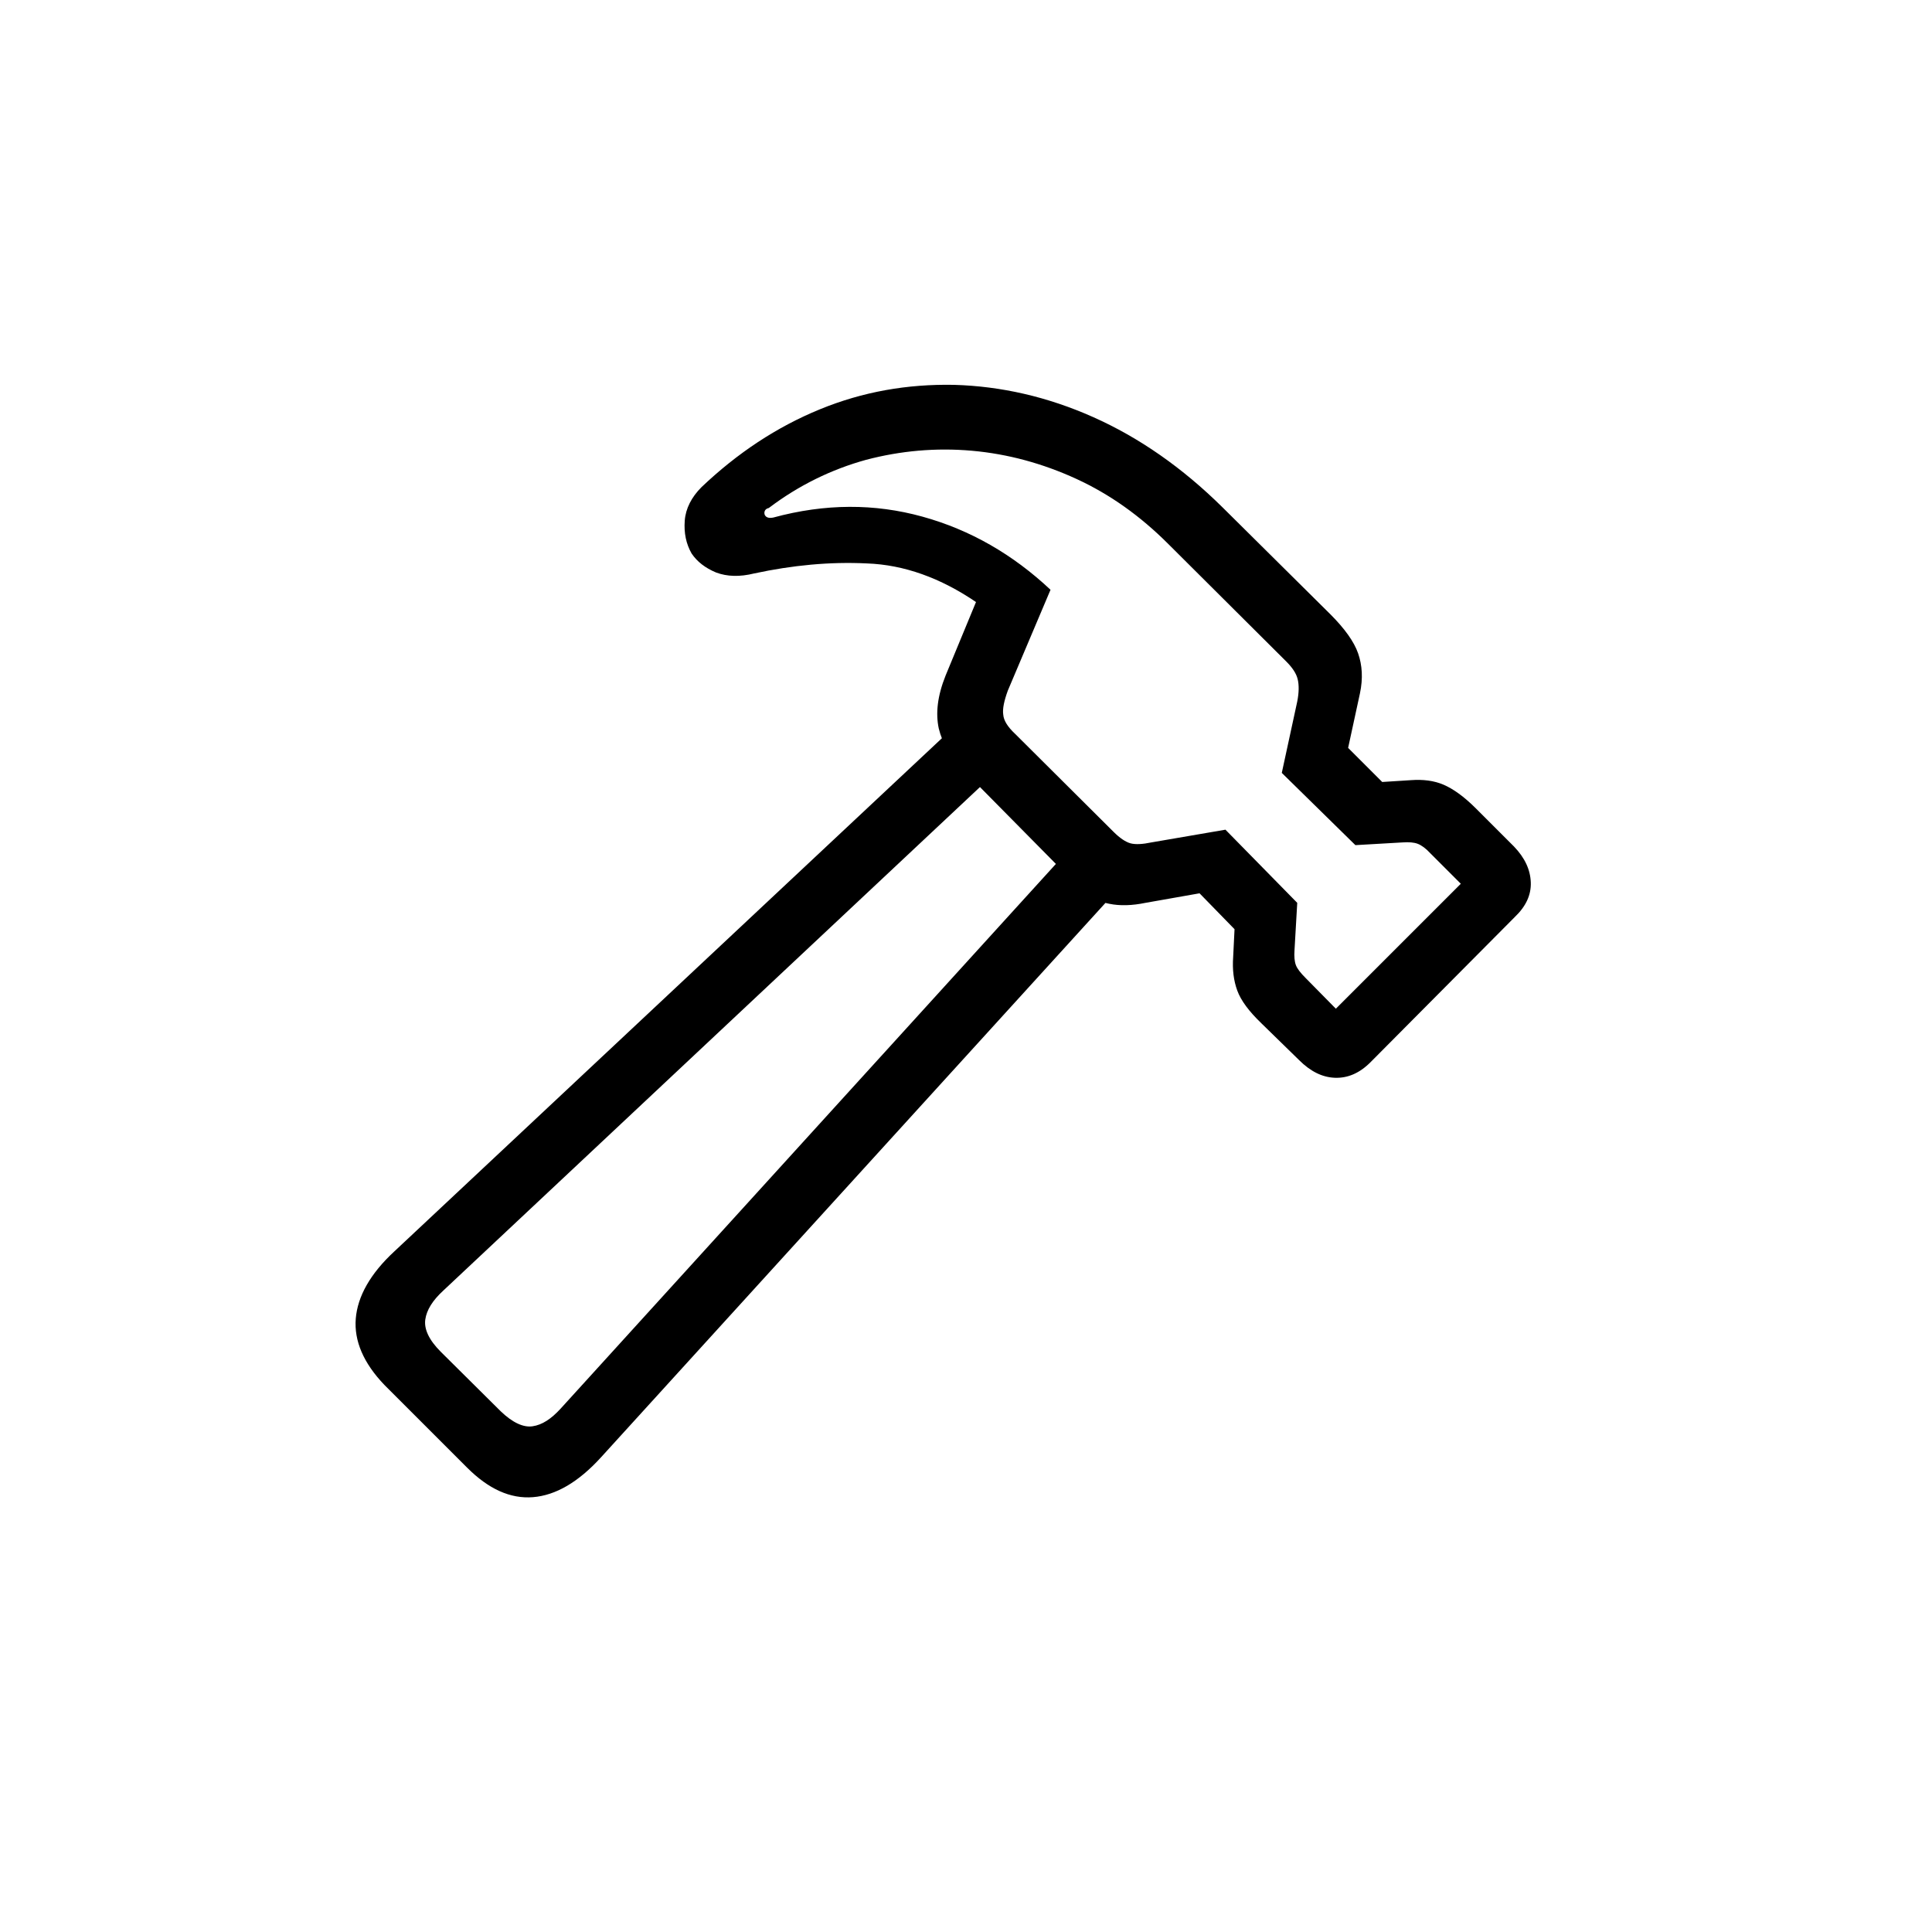 <?xml version="1.0" encoding="utf-8"?>
<!-- Generator: Adobe Illustrator 28.0.0, SVG Export Plug-In . SVG Version: 6.00 Build 0)  -->
<svg version="1.1" id="Layer_1" xmlns="http://www.w3.org/2000/svg" xmlns:xlink="http://www.w3.org/1999/xlink" x="0px" y="0px"
	 viewBox="0 0 425.2 425.2" style="enable-background:new 0 0 425.2 425.2;" xml:space="preserve">
<path d="M78.3,290.2c0.4-4.9,3.2-9.9,8.5-14.8l125.8-117.9l9.7,9.5L97.6,284c-2.4,2.2-3.7,4.3-4,6.4c-0.3,2.1,0.8,4.5,3.4,7.1
	l13.2,13.1c2.6,2.5,5,3.6,7,3.3c2.1-0.3,4.1-1.6,6.2-3.9l115.2-126.7l9.8,9.8L132.3,320.7c-5,5.5-10,8.4-15,8.8
	c-5,0.4-9.8-1.8-14.5-6.5l-18.2-18.2C80,300,77.9,295.1,78.3,290.2z M180.4,90.1c9.5-3.9,19.3-5.6,29.6-5.4
	c10.3,0.3,20.5,2.6,30.6,7.1c10.1,4.5,19.6,11.1,28.5,19.9l23.7,23.5c3.1,3.1,5.2,6,6.1,8.6c0.9,2.6,1.1,5.5,0.4,8.8l-2.6,12
	l7.5,7.5l6.3-0.4c2.7-0.2,5.1,0.1,7.2,1c2.1,0.9,4.5,2.6,7.1,5.2l8.4,8.4c2.4,2.5,3.6,5.1,3.7,7.9c0.1,2.8-1.1,5.3-3.5,7.6l-31.8,32
	c-2.4,2.4-5,3.5-7.8,3.4s-5.4-1.4-7.9-3.9l-8.3-8.1c-2.7-2.6-4.5-5-5.3-7.2c-0.8-2.2-1.1-4.6-0.9-7.4l0.3-6.1l-7.7-7.9l-11.9,2.1
	c-2.9,0.6-5.6,0.7-8,0.2c-2.4-0.4-4.9-1.9-7.4-4.4L212,169.5c-2.8-2.8-4.6-5.9-5.4-9.2c-0.7-3.3-0.3-7.1,1.5-11.6l6.7-16.2
	c-7.8-5.3-15.8-8.2-24-8.5c-8.2-0.4-16.4,0.4-24.8,2.2c-3.2,0.8-6,0.7-8.4-0.2c-2.4-1-4.2-2.4-5.4-4.2c-1.2-2.1-1.7-4.5-1.5-7.2
	c0.2-2.7,1.5-5.2,3.7-7.4C162.3,99.7,170.9,94,180.4,90.1z M168.3,113.3c0.3,0.6,0.9,0.8,1.9,0.6c11.4-3.1,22.3-3.1,32.8-0.2
	c10.5,2.9,19.9,8.3,28.2,16.1l-9.4,22.2c-0.8,2.2-1.2,4-1,5.3c0.1,1.3,1,2.7,2.6,4.2l21.7,21.6c1.3,1.3,2.6,2.2,3.7,2.5
	c1.1,0.3,2.7,0.2,4.6-0.2l16.3-2.8l15.8,16.1l-0.6,10.4c-0.1,1.4,0,2.5,0.3,3.3c0.3,0.8,1,1.7,2.2,2.9l6.6,6.7l27.5-27.5l-6.7-6.7
	c-1-1.1-2-1.8-2.8-2.1c-0.8-0.3-1.9-0.4-3.3-0.3l-10.4,0.6l-16.2-15.9l3.4-15.7c0.4-2,0.4-3.7,0.1-4.9c-0.3-1.3-1.2-2.6-2.5-3.9
	l-26-25.9c-6.1-6.1-12.8-10.9-20.2-14.3c-7.4-3.4-15.1-5.5-23-6.2c-7.9-0.7-15.7,0-23.3,2c-7.6,2.1-14.8,5.6-21.4,10.6
	C168.3,112,168.1,112.7,168.3,113.3z"/>
<path d="M-263,579.4c-2-8-1.7-16.2,0.7-24.4c2.5-8.2,7.4-16,14.6-23.2l28.4-28.3l9.8,9.6l-28.4,28.5c-5.2,5.1-8.9,10.7-11,16.7
	c-2.2,6-2.6,12-1.4,17.9c1.2,5.9,4.3,11.2,9.2,16.1c5,4.9,10.5,8,16.4,9.2c5.9,1.2,11.8,0.8,17.8-1.3c5.9-2.1,11.5-5.8,16.7-11
	l28.4-28.4l9.6,9.9l-28.3,28.4c-7.2,7.2-15,12-23.2,14.6c-8.2,2.6-16.4,2.8-24.4,0.7c-8-2.1-15.4-6.3-21.9-12.9
	C-256.6,594.8-261,587.4-263,579.4z M-107,517.7c0,5.2-2.7,10.5-8.3,16l-36.8,36.9c-5.5,5.5-10.8,8.2-16,8.2
	c-5.2-0.1-10.4-2.8-15.8-8.1l-35.5-35.4c-5.3-5.4-8-10.7-8-15.8c0-5.2,2.7-10.5,8.2-16l36.8-36.8c5.5-5.6,10.9-8.4,16.1-8.3
	c5.2,0.1,10.5,2.8,15.8,8.1l35.4,35.4C-109.7,507.2-107,512.5-107,517.7z M-166.1,472.8c-2.3,0.3-4.9,1.8-7.7,4.7l-34.5,34.4
	c-2.9,2.9-4.4,5.5-4.6,7.8c-0.2,2.3,1.1,4.9,3.8,7.6l33.2,33.2c2.8,2.8,5.3,4.1,7.6,3.9s4.9-1.8,7.7-4.7l34.4-34.3
	c2.9-2.9,4.5-5.5,4.7-7.8c0.2-2.3-1.1-4.8-3.8-7.6l-33.3-33.2C-161.3,473.8-163.8,472.5-166.1,472.8z M-191.2,524
	c-1.5-1.5-2.3-3.4-2.3-5.5c0-2.1,0.8-4,2.3-5.5c1.5-1.6,3.4-2.3,5.6-2.3c2.1,0,3.9,0.8,5.4,2.3c1.6,1.6,2.3,3.4,2.2,5.6
	c0,2-0.8,3.8-2.3,5.3c-1.5,1.6-3.3,2.3-5.3,2.3C-187.8,526.3-189.7,525.6-191.2,524z M-71.6,457.7c2.1,8.1,1.8,16.2-0.7,24.5
	c-2.5,8.3-7.4,16-14.6,23.1l-28.5,28.4l-9.8-9.6l28.5-28.5c5.1-5.2,8.8-10.8,11-16.7c2.2-6,2.7-11.9,1.4-17.8
	c-1.3-5.9-4.4-11.3-9.3-16.1c-5-4.9-10.4-8-16.3-9.3c-5.9-1.3-11.8-0.8-17.8,1.3c-6,2.1-11.6,5.8-16.7,11l-28.4,28.5l-9.7-9.8
	L-154,438c7.1-7.1,14.8-11.9,23.1-14.5c8.3-2.5,16.4-2.8,24.5-0.7c8,2.1,15.4,6.4,22,13C-77.9,442.3-73.6,449.6-71.6,457.7z
	 M-172.7,542.5c-1.5-1.6-2.2-3.4-2.2-5.5c0-2.1,0.7-3.9,2.2-5.4s3.4-2.2,5.6-2.2c2.1,0,3.8,0.8,5.3,2.3c1.5,1.5,2.2,3.3,2.2,5.3
	c0,2.2-0.7,4.1-2.2,5.6c-1.5,1.6-3.3,2.3-5.4,2.3C-169.4,544.9-171.2,544.1-172.7,542.5z M-172.6,505.4c-1.5-1.5-2.2-3.3-2.2-5.3
	c0-2.3,0.7-4.2,2.2-5.7c1.5-1.5,3.3-2.3,5.4-2.3c2.2,0,4,0.8,5.5,2.3c1.5,1.5,2.2,3.4,2.1,5.6c0,2.1-0.7,3.9-2.2,5.4
	c-1.5,1.5-3.3,2.3-5.5,2.3C-169.3,507.7-171.1,506.9-172.6,505.4z M-154.3,524c-1.5-1.6-2.2-3.4-2.2-5.6c0-2,0.8-3.8,2.3-5.3
	c1.5-1.5,3.3-2.3,5.3-2.3c2.3,0,4.1,0.7,5.6,2.2c1.5,1.5,2.2,3.3,2.2,5.4c0.1,2.1-0.6,4-2.1,5.5c-1.5,1.6-3.3,2.3-5.5,2.3
	C-151,526.3-152.8,525.6-154.3,524z"/>
</svg>
